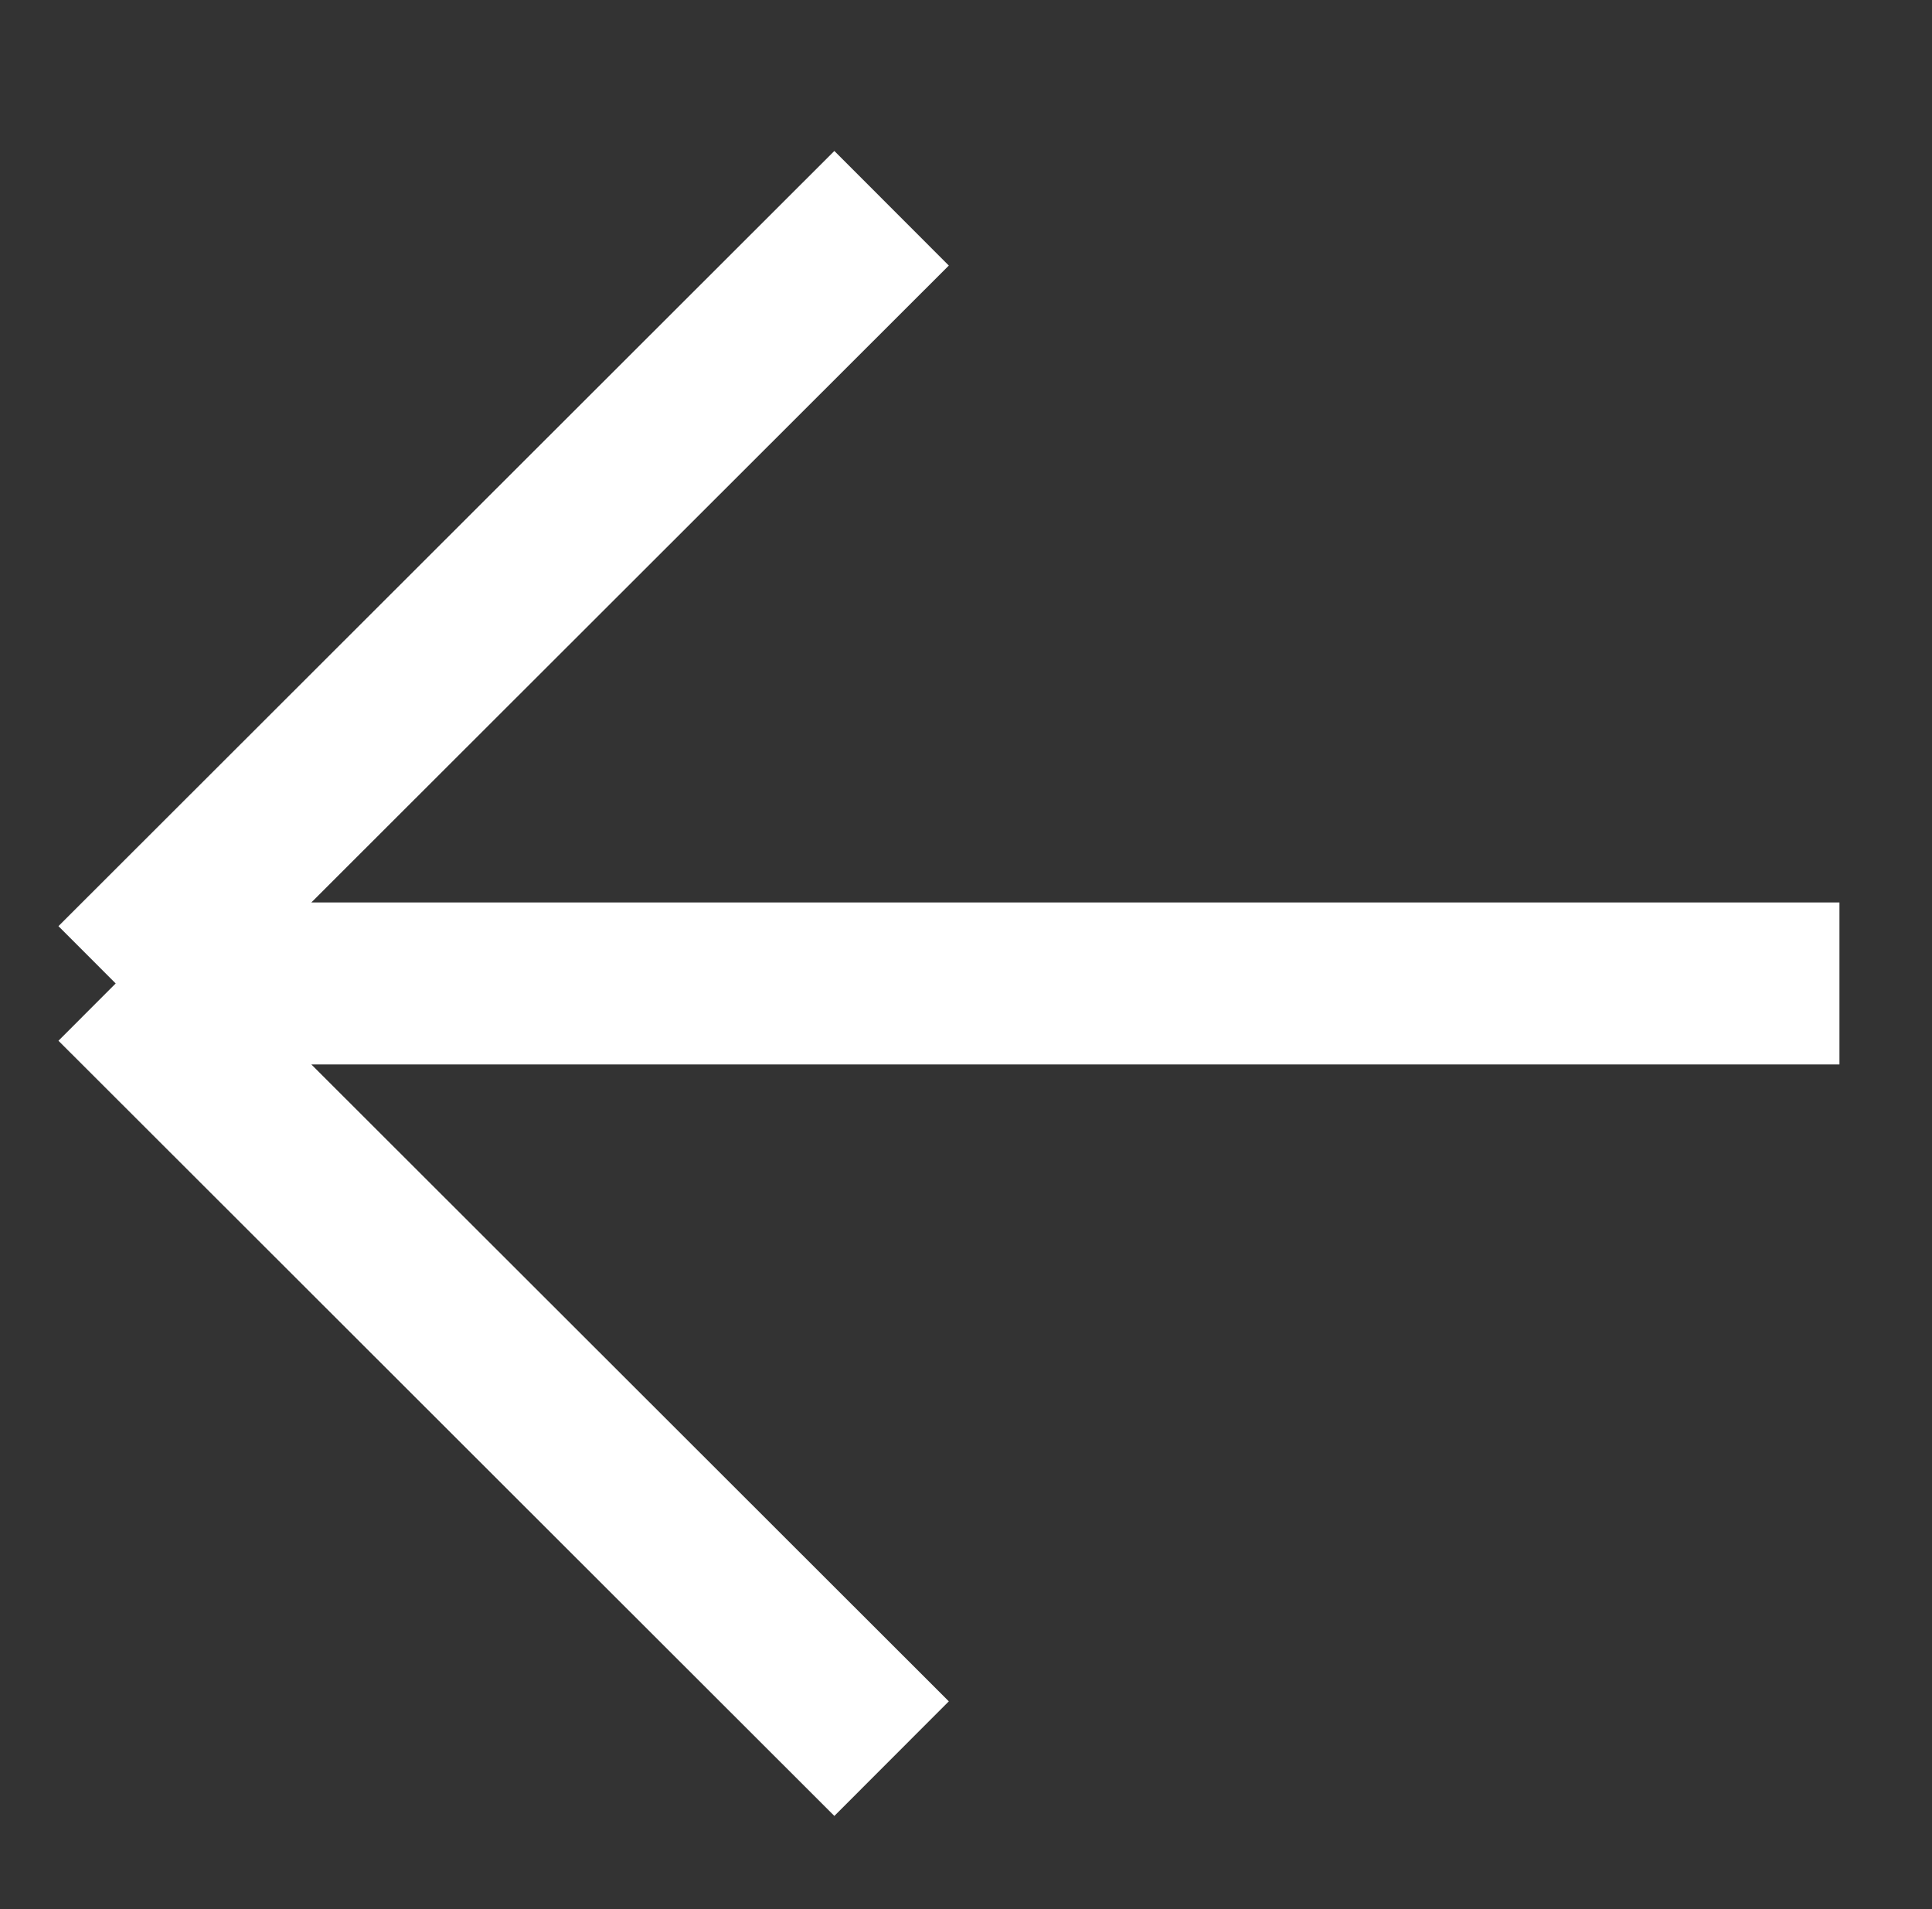 <?xml version="1.0" encoding="UTF-8"?> <svg xmlns="http://www.w3.org/2000/svg" width="167" height="165" viewBox="0 0 167 165" fill="none"><rect x="0" y="0" width="167" height="165" fill="#333333" stroke="none"/><path d="M159 85L10 85M10 85L77.068 152M10 85L77.068 18" stroke="white" stroke-width="14"></path></svg> 